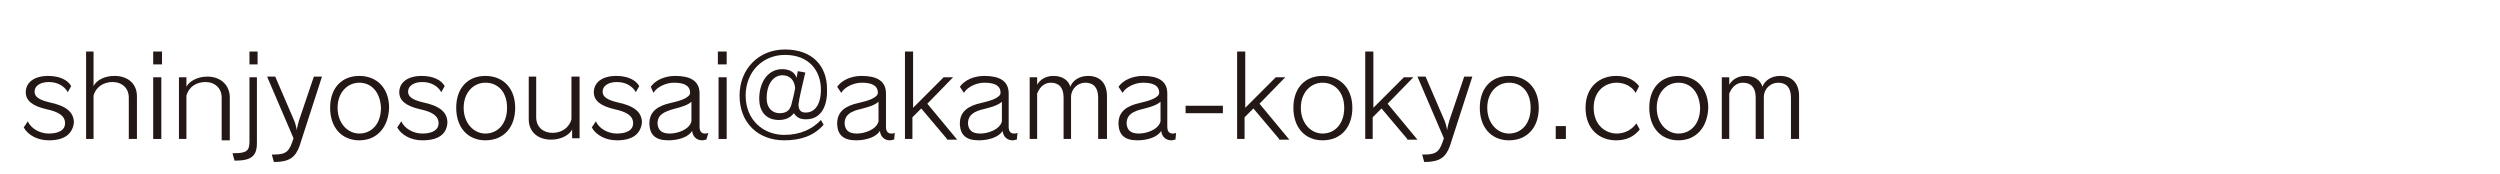 <?xml version="1.0" encoding="utf-8"?>
<!-- Generator: Adobe Illustrator 27.9.1, SVG Export Plug-In . SVG Version: 6.00 Build 0)  -->
<svg version="1.1" id="レイヤー_1" xmlns="http://www.w3.org/2000/svg" xmlns:xlink="http://www.w3.org/1999/xlink" x="0px"
	 y="0px" viewBox="0 0 368.8 25.7" style="enable-background:new 0 0 368.8 25.7;" xml:space="preserve">
<style type="text/css">
	.st0{enable-background:new    ;}
	.st1{fill:#231815;}
</style>
<g id="_フォント">
	<g class="st0">
		<path class="st1" d="M7.2,20.7c-1.7,0-3.1-0.8-3.7-1.9l0.6-0.9c0.5,1.1,1.8,1.8,3.1,1.8c1.6,0,2.4-0.6,2.4-1.5
			c0-1.1-0.9-1.7-2.8-2.1c-2.1-0.5-3-1.3-3-2.5c0-1.4,1.2-2.4,3.3-2.4c1.7,0,2.9,0.6,3.4,1.5l-0.5,0.9c-0.5-0.9-1.5-1.5-2.8-1.5
			c-1.3,0-2.1,0.6-2.1,1.4c0,0.7,0.5,1.2,2.2,1.6c2.4,0.5,3.6,1.4,3.6,3C10.7,19.7,9.6,20.7,7.2,20.7z"/>
		<path class="st1" d="M19,20.5v-6.1c0-1.4-1-2.3-2.4-2.3c-1.2,0-2.4,0.6-2.8,2v6.4h-1.1V7.6h1.1v5.1c0.4-0.8,1.5-1.5,3.1-1.5
			c1.9,0,3.3,1.1,3.3,3v6.3H19z"/>
		<path class="st1" d="M22.6,9.5V7.6h1.3v1.9H22.6z M22.6,20.5v-9.1h1.2v9.1H22.6z"/>
		<path class="st1" d="M32.7,20.5v-6.1c0-1.4-1-2.3-2.4-2.3c-1.2,0-2.4,0.6-2.8,2v6.4h-1.1v-9.1h1.1v1.4c0.4-0.8,1.6-1.5,3.1-1.5
			c1.9,0,3.3,1.2,3.3,3.1v6.3H32.7z"/>
		<path class="st1" d="M34.6,23.7l-0.3-1.1c0.1,0,0.2,0,0.3,0c1.8,0,2.2-0.4,2.2-1.7v-9.5h1.1v9.7C37.9,23.1,37,23.7,34.6,23.7z
			 M36.8,9.5V7.6H38v1.9H36.8z"/>
		<path class="st1" d="M44.2,21.5c-0.6,1.7-1.5,2.4-3.8,2.4l-0.3-1.1c0.1,0,0.2,0,0.3,0c1.9,0,2.3-0.5,2.9-2.4l-3.9-9.1h1.2l2.8,6.5
			c0.2,0.4,0.3,1.1,0.4,1.4h0c0-0.4,0.2-1,0.3-1.4l2.2-6.5h1.2L44.2,21.5z"/>
		<path class="st1" d="M53,20.7c-2.6,0-4.3-1.9-4.3-4.8c0-2.9,1.7-4.7,4.3-4.7c2.7,0,4.4,1.9,4.4,4.7C57.3,18.8,55.6,20.7,53,20.7z
			 M53,12.2c-1.7,0-3.2,1.4-3.2,3.7c0,2.3,1.5,3.8,3.2,3.8c1.8,0,3.2-1.4,3.2-3.8C56.1,13.6,54.8,12.2,53,12.2z"/>
		<path class="st1" d="M62.3,20.7c-1.7,0-3.1-0.8-3.7-1.9l0.6-0.9c0.5,1.1,1.8,1.8,3.1,1.8c1.6,0,2.4-0.6,2.4-1.5
			c0-1.1-0.9-1.7-2.8-2.1c-2.1-0.5-3-1.3-3-2.5c0-1.4,1.2-2.4,3.3-2.4c1.7,0,2.9,0.6,3.4,1.5l-0.5,0.9c-0.5-0.9-1.5-1.5-2.8-1.5
			c-1.3,0-2.1,0.6-2.1,1.4c0,0.7,0.5,1.2,2.2,1.6c2.4,0.5,3.6,1.4,3.6,3C65.9,19.7,64.8,20.7,62.3,20.7z"/>
		<path class="st1" d="M71.6,20.7c-2.6,0-4.3-1.9-4.3-4.8c0-2.9,1.7-4.7,4.3-4.7c2.7,0,4.4,1.9,4.4,4.7C76,18.8,74.3,20.7,71.6,20.7
			z M71.6,12.2c-1.7,0-3.2,1.4-3.2,3.7c0,2.3,1.5,3.8,3.2,3.8c1.8,0,3.2-1.4,3.2-3.8C74.8,13.6,73.5,12.2,71.6,12.2z"/>
		<path class="st1" d="M84.4,20.5v-1.4c-0.4,0.8-1.6,1.5-3.1,1.5c-1.9,0-3.3-1.1-3.3-3v-6.3h1.1v6c0,1.5,1.1,2.3,2.4,2.3
			c1.2,0,2.4-0.6,2.8-2v-6.3h1.2v9.1H84.4z"/>
		<path class="st1" d="M91,20.7c-1.7,0-3.1-0.8-3.7-1.9l0.6-0.9c0.5,1.1,1.8,1.8,3.1,1.8c1.6,0,2.4-0.6,2.4-1.5
			c0-1.1-0.9-1.7-2.8-2.1c-2.1-0.5-3-1.3-3-2.5c0-1.4,1.2-2.4,3.3-2.4c1.7,0,2.9,0.6,3.4,1.5l-0.5,0.9c-0.5-0.9-1.5-1.5-2.8-1.5
			c-1.3,0-2.1,0.6-2.1,1.4c0,0.7,0.5,1.2,2.2,1.6c2.4,0.5,3.6,1.4,3.6,3C94.5,19.7,93.4,20.7,91,20.7z"/>
		<path class="st1" d="M104.2,20.6c-0.2,0-0.4,0.1-0.6,0.1c-0.8,0-1.4-0.5-1.5-1.4c-0.5,0.9-2,1.4-3.5,1.4c-1.9,0-2.7-0.8-2.8-2.3
			c0,0,0-0.1,0-0.2c0-1.8,1.3-2.6,3.1-3c1.4-0.3,2.9-0.8,2.9-1.5c0-1.1-0.9-1.5-2.4-1.5c-1.1,0-2.5,0.6-3,1.5L96,12.8
			c0.7-1,2.1-1.6,3.6-1.6c2.2,0,3.6,0.7,3.6,2.6v4.9c0,0.7,0.3,1,0.8,1c0.2,0,0.3,0,0.5-0.1L104.2,20.6z M102,15
			c-0.5,0.5-1.5,0.8-2.7,1.1C98,16.5,97,16.9,97,18.2c0,0,0,0.1,0,0.1c0.1,0.9,0.6,1.4,1.8,1.4c1.2,0,2.9-0.6,3.2-1.8V15z"/>
		<path class="st1" d="M105.9,9.5V7.6h1.3v1.9H105.9z M106,20.5v-9.1h1.2v9.1H106z"/>
		<path class="st1" d="M118.9,17.6c-0.8,0-1.3-0.2-1.8-0.9c-0.5,0.7-1.3,1-2.2,1c-2,0-2.9-1.4-2.9-3.1c0-2.5,1.3-4.4,3.4-4.4
			c1.1,0,1.9,0.5,2.1,1.3l0.2-1l1.1,0.2c0,0-0.8,3.4-0.9,4c0,0.3-0.1,0.5-0.1,0.7c0,0.9,0.4,1.2,1,1.2c0,0,0,0,0.1,0
			c1.1,0,2.2-0.9,2.2-3.4c0-2.7-1.7-5.1-5.3-5.1c-3.3,0-5.8,2.5-5.8,6c0,3.6,2.6,5.8,5.7,5.8c2.4,0,4.2-0.9,5.4-2.2l0.4,0.7
			c-1.4,1.6-3.3,2.3-5.8,2.3c-3.9,0-6.6-2.6-6.6-6.6c0-3.9,2.8-6.8,6.7-6.8c4.1,0,6.2,2.5,6.2,5.8C122.1,15.2,121.4,17.6,118.9,17.6
			z M115.4,11.1c-1,0-2.3,0.9-2.3,3.4c0,1.6,1,2.2,1.9,2.2c1.2,0,1.5-0.6,1.7-1.1c0.1-0.4,0.5-1.9,0.6-2.6
			C117.2,11.8,116.5,11.1,115.4,11.1z"/>
		<path class="st1" d="M131.9,20.6c-0.2,0-0.4,0.1-0.6,0.1c-0.8,0-1.4-0.5-1.5-1.4c-0.5,0.9-2,1.4-3.5,1.4c-1.9,0-2.7-0.8-2.8-2.3
			c0,0,0-0.1,0-0.2c0-1.8,1.3-2.6,3.1-3c1.4-0.3,2.9-0.8,2.9-1.5c0-1.1-0.9-1.5-2.4-1.5c-1.1,0-2.5,0.6-3,1.5l-0.6-0.9
			c0.7-1,2.1-1.6,3.6-1.6c2.2,0,3.6,0.7,3.6,2.6v4.9c0,0.7,0.3,1,0.8,1c0.2,0,0.3,0,0.5-0.1L131.9,20.6z M129.6,15
			c-0.5,0.5-1.5,0.8-2.7,1.1c-1.3,0.3-2.3,0.8-2.3,2.1c0,0,0,0.1,0,0.1c0.1,0.9,0.6,1.4,1.8,1.4c1.2,0,2.9-0.6,3.2-1.8V15z"/>
		<path class="st1" d="M139.7,20.5l-3.8-4.5l-1.3,1.3v3.2h-1.1V7.6h1.2v8.3l4.5-4.5h1.4l-3.8,3.9l4.4,5.3H139.7z"/>
		<path class="st1" d="M150,20.6c-0.2,0-0.4,0.1-0.6,0.1c-0.8,0-1.4-0.5-1.5-1.4c-0.5,0.9-2,1.4-3.5,1.4c-1.9,0-2.7-0.8-2.8-2.3
			c0,0,0-0.1,0-0.2c0-1.8,1.3-2.6,3.1-3c1.4-0.3,2.9-0.8,2.9-1.5c0-1.1-0.9-1.5-2.4-1.5c-1.1,0-2.5,0.6-3,1.5l-0.6-0.9
			c0.7-1,2.1-1.6,3.6-1.6c2.2,0,3.6,0.7,3.6,2.6v4.9c0,0.7,0.3,1,0.8,1c0.2,0,0.3,0,0.5-0.1L150,20.6z M147.8,15
			c-0.5,0.5-1.5,0.8-2.7,1.1c-1.3,0.3-2.3,0.8-2.3,2.1c0,0,0,0.1,0,0.1c0.1,0.9,0.6,1.4,1.8,1.4c1.2,0,2.9-0.6,3.2-1.8V15z"/>
		<path class="st1" d="M162,20.5v-6.1c0-1.5-0.7-2.2-1.9-2.2c-1.1,0-2.1,0.9-2.1,2.1v6.2h-1.1v-6.1c0-1.5-0.7-2.2-1.9-2.2
			c-0.9,0-1.6,0.6-2,1.6v6.7h-1.1v-9.1h1.1v1.1c0.4-0.7,1.2-1.3,2.4-1.3c1.3,0,2.2,0.6,2.5,1.6c0.3-0.9,1.3-1.6,2.6-1.6
			c1.8,0,2.8,1.1,2.8,3v6.3H162z"/>
		<path class="st1" d="M173.4,20.6c-0.2,0-0.4,0.1-0.6,0.1c-0.8,0-1.4-0.5-1.5-1.4c-0.5,0.9-2,1.4-3.5,1.4c-1.9,0-2.7-0.8-2.8-2.3
			c0,0,0-0.1,0-0.2c0-1.8,1.3-2.6,3.1-3c1.4-0.3,2.9-0.8,2.9-1.5c0-1.1-0.9-1.5-2.4-1.5c-1.1,0-2.5,0.6-3,1.5l-0.6-0.9
			c0.7-1,2.1-1.6,3.6-1.6c2.2,0,3.6,0.7,3.6,2.6v4.9c0,0.7,0.3,1,0.8,1c0.2,0,0.3,0,0.5-0.1L173.4,20.6z M171.2,15
			c-0.5,0.5-1.5,0.8-2.7,1.1c-1.3,0.3-2.3,0.8-2.3,2.1c0,0,0,0.1,0,0.1c0.1,0.9,0.6,1.4,1.8,1.4c1.2,0,2.9-0.6,3.2-1.8V15z"/>
		<path class="st1" d="M174.9,16.7v-1.1h5.5v1.1H174.9z"/>
		<path class="st1" d="M188.7,20.5l-3.8-4.5l-1.3,1.3v3.2h-1.1V7.6h1.2v8.3l4.5-4.5h1.4l-3.8,3.9l4.4,5.3H188.7z"/>
		<path class="st1" d="M195.1,20.7c-2.6,0-4.3-1.9-4.3-4.8c0-2.9,1.7-4.7,4.3-4.7c2.7,0,4.4,1.9,4.4,4.7
			C199.5,18.8,197.8,20.7,195.1,20.7z M195.1,12.2c-1.7,0-3.2,1.4-3.2,3.7c0,2.3,1.5,3.8,3.2,3.8c1.8,0,3.2-1.4,3.2-3.8
			C198.3,13.6,196.9,12.2,195.1,12.2z"/>
		<path class="st1" d="M207.6,20.5l-3.8-4.5l-1.3,1.3v3.2h-1.1V7.6h1.2v8.3l4.5-4.5h1.4l-3.8,3.9l4.4,5.3H207.6z"/>
		<path class="st1" d="M213.9,21.5c-0.6,1.7-1.5,2.4-3.8,2.4l-0.3-1.1c0.1,0,0.2,0,0.3,0c1.9,0,2.3-0.5,2.9-2.4l-3.9-9.1h1.2
			l2.8,6.5c0.2,0.4,0.3,1.1,0.4,1.4h0c0-0.4,0.2-1,0.3-1.4l2.2-6.5h1.2L213.9,21.5z"/>
		<path class="st1" d="M222.6,20.7c-2.6,0-4.3-1.9-4.3-4.8c0-2.9,1.7-4.7,4.3-4.7c2.7,0,4.4,1.9,4.4,4.7
			C227,18.8,225.3,20.7,222.6,20.7z M222.6,12.2c-1.7,0-3.2,1.4-3.2,3.7c0,2.3,1.5,3.8,3.2,3.8c1.8,0,3.2-1.4,3.2-3.8
			C225.8,13.6,224.5,12.2,222.6,12.2z"/>
		<path class="st1" d="M229.5,20.5v-1.9h1.5v1.9H229.5z"/>
		<path class="st1" d="M238.4,20.7c-2.4,0-4.5-1.6-4.5-4.8c0-3.1,2.1-4.7,4.5-4.7c1.5,0,2.6,0.5,3.4,1.5l-0.5,1
			c-0.6-1-1.7-1.5-2.8-1.5c-1.6,0-3.4,1.1-3.4,3.7c0,2.6,1.8,3.8,3.4,3.8c1.1,0,2.2-0.5,2.9-1.5l0.5,0.9
			C241,20.2,239.9,20.7,238.4,20.7z"/>
		<path class="st1" d="M247.6,20.7c-2.6,0-4.3-1.9-4.3-4.8c0-2.9,1.7-4.7,4.3-4.7c2.7,0,4.4,1.9,4.4,4.7
			C251.9,18.8,250.2,20.7,247.6,20.7z M247.6,12.2c-1.7,0-3.2,1.4-3.2,3.7c0,2.3,1.5,3.8,3.2,3.8c1.8,0,3.2-1.4,3.2-3.8
			C250.7,13.6,249.4,12.2,247.6,12.2z"/>
		<path class="st1" d="M264.2,20.5v-6.1c0-1.5-0.7-2.2-1.9-2.2c-1.1,0-2.1,0.9-2.1,2.1v6.2H259v-6.1c0-1.5-0.7-2.2-1.9-2.2
			c-0.9,0-1.6,0.6-2,1.6v6.7h-1.1v-9.1h1.1v1.1c0.4-0.7,1.2-1.3,2.4-1.3c1.3,0,2.2,0.6,2.5,1.6c0.3-0.9,1.3-1.6,2.6-1.6
			c1.8,0,2.8,1.1,2.8,3v6.3H264.2z"/>
	</g>
</g>
</svg>
